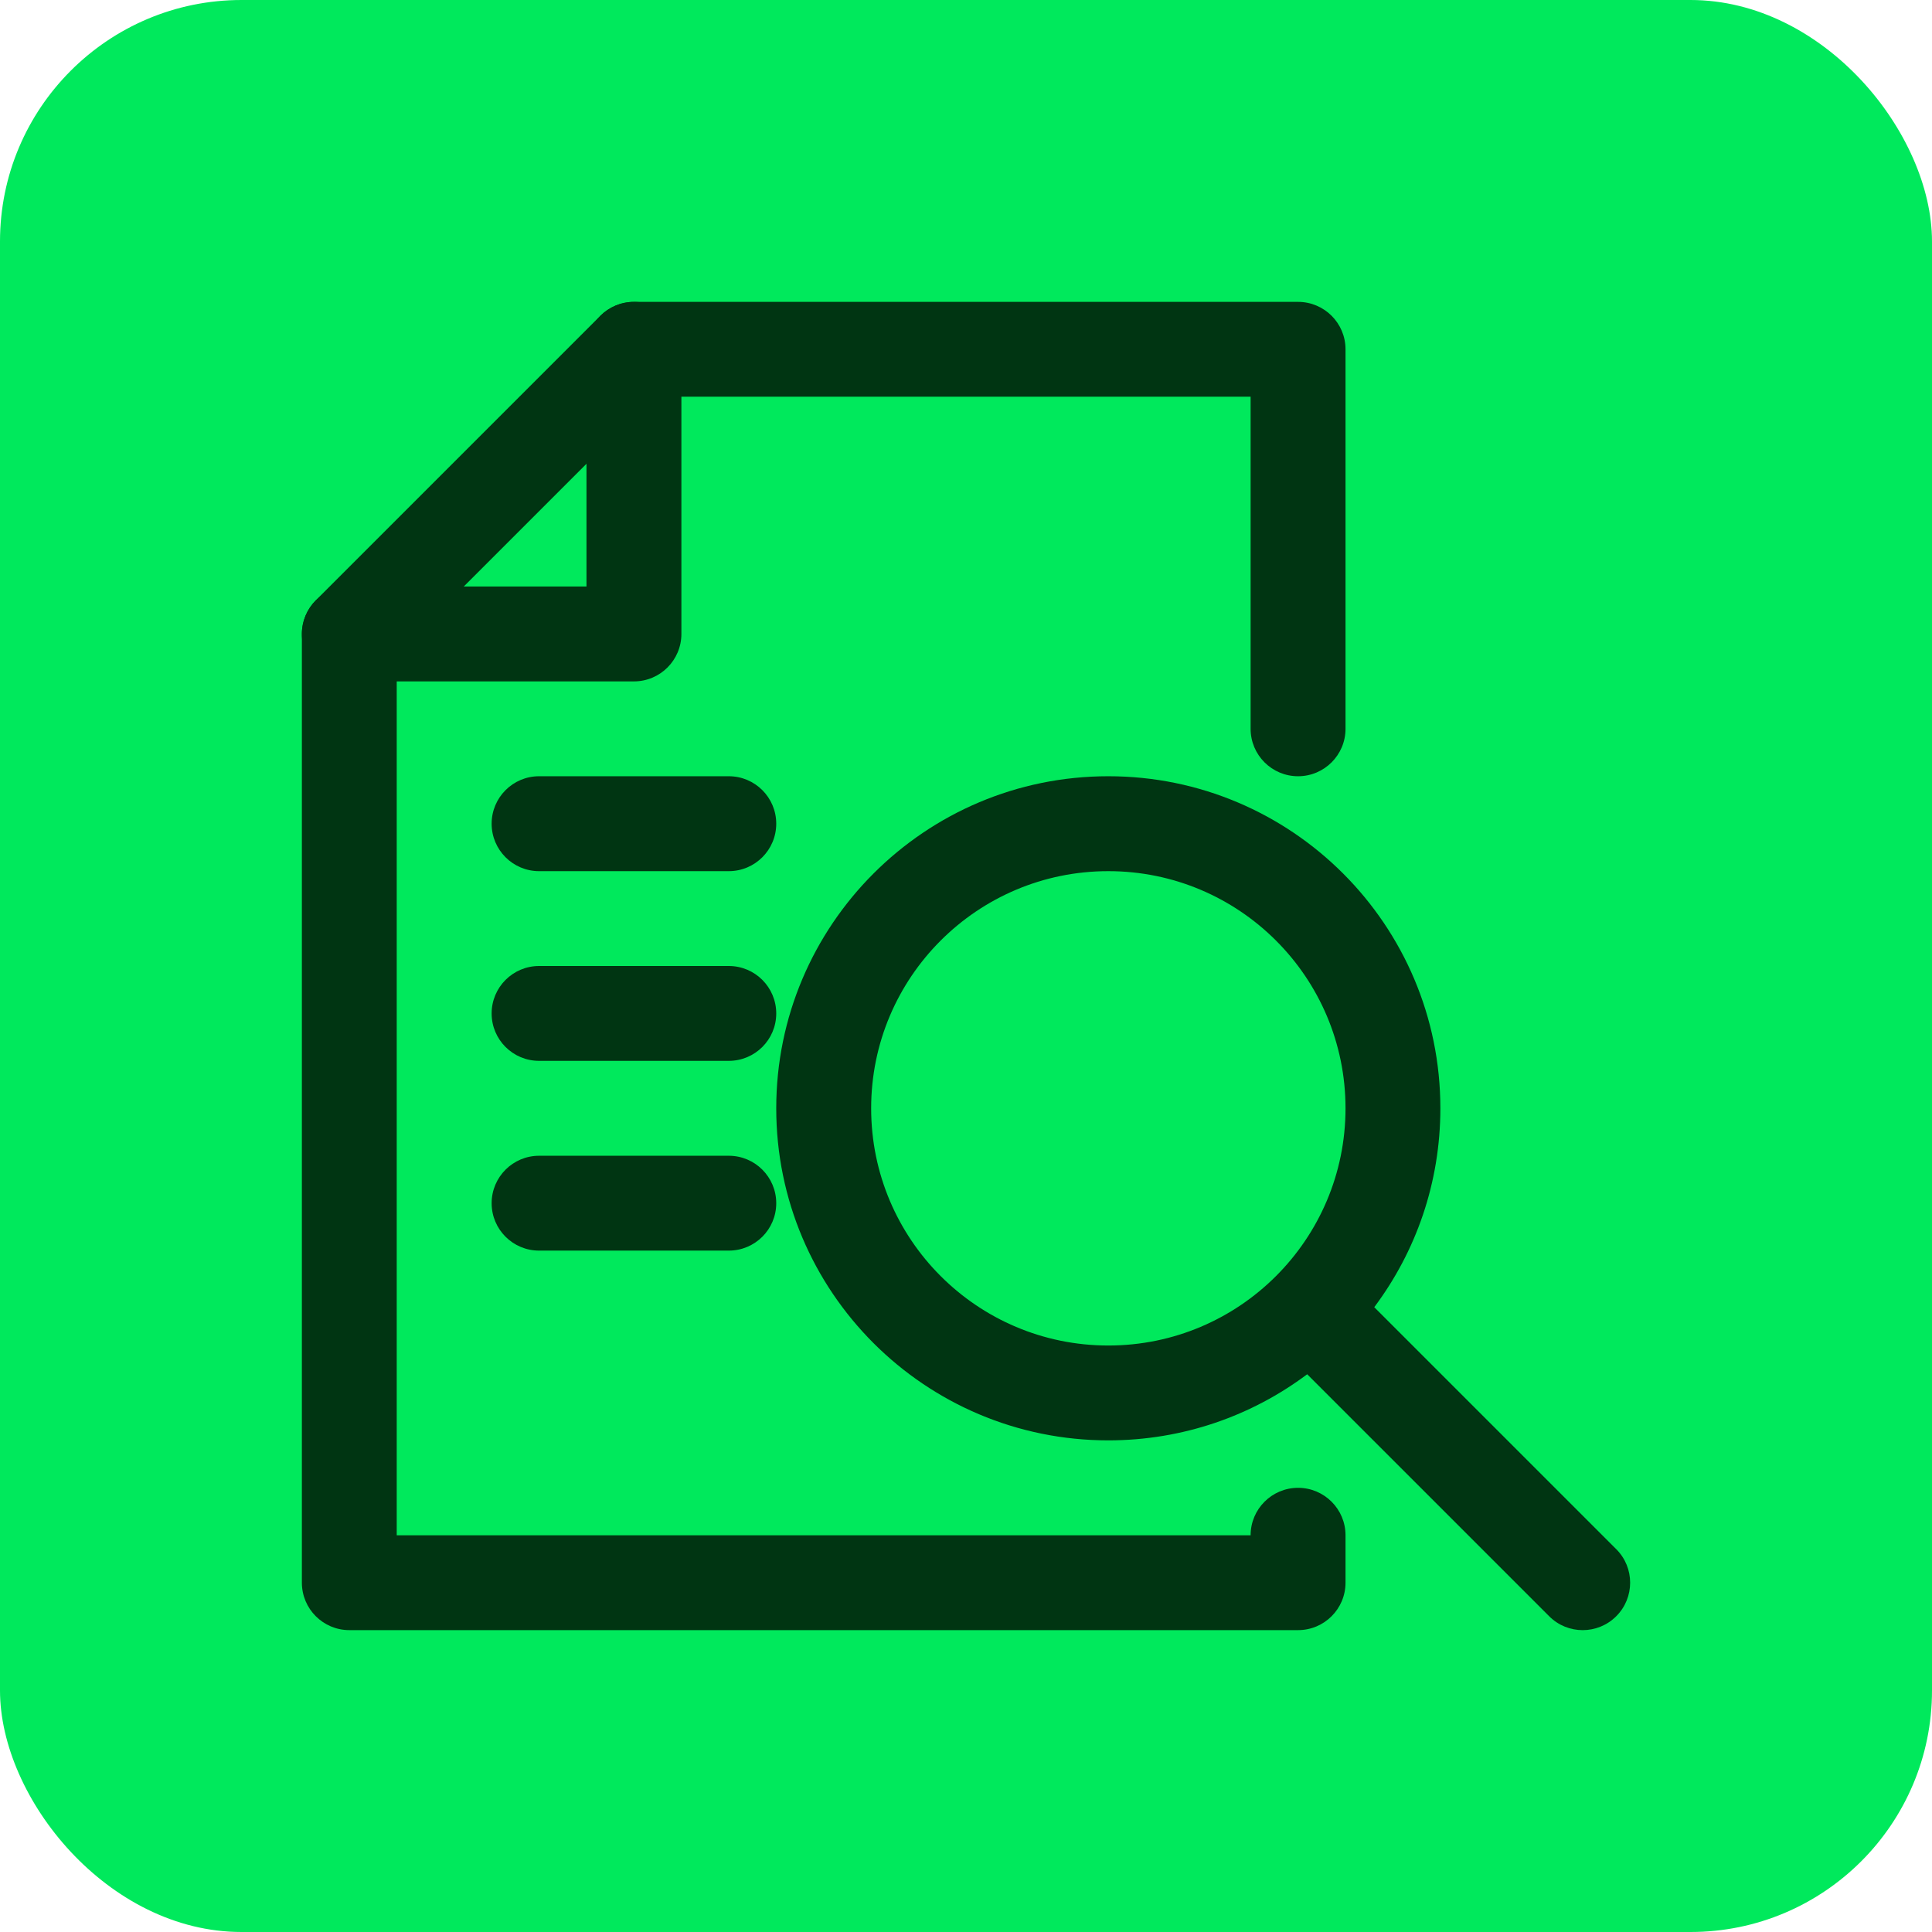 <svg width="32" height="32" viewBox="0 0 32 32" fill="none" xmlns="http://www.w3.org/2000/svg">
<rect width="32" height="32" rx="4" fill="#00E95C"/>
<path fill-rule="evenodd" clip-rule="evenodd" d="M9.944 5.23C10.092 5.083 10.292 5 10.5 5H21.5C21.934 5 22.286 5.352 22.286 5.786V12.071C22.286 12.505 21.934 12.857 21.5 12.857C21.066 12.857 20.714 12.505 20.714 12.071V6.571H10.825L6.571 10.825V25.429H20.714C20.714 24.995 21.066 24.643 21.5 24.643C21.934 24.643 22.286 24.995 22.286 25.429V26.214C22.286 26.648 21.934 27 21.5 27H5.786C5.352 27 5 26.648 5 26.214V10.5C5 10.292 5.083 10.092 5.23 9.944L9.944 5.23Z" fill="#003512"/>
<path fill-rule="evenodd" clip-rule="evenodd" d="M8.143 13.643C8.143 13.209 8.495 12.857 8.929 12.857H12.071C12.505 12.857 12.857 13.209 12.857 13.643C12.857 14.077 12.505 14.429 12.071 14.429H8.929C8.495 14.429 8.143 14.077 8.143 13.643Z" fill="#003512"/>
<path fill-rule="evenodd" clip-rule="evenodd" d="M8.143 16.786C8.143 16.352 8.495 16 8.929 16H12.071C12.505 16 12.857 16.352 12.857 16.786C12.857 17.22 12.505 17.571 12.071 17.571H8.929C8.495 17.571 8.143 17.22 8.143 16.786Z" fill="#003512"/>
<path fill-rule="evenodd" clip-rule="evenodd" d="M8.143 19.929C8.143 19.495 8.495 19.143 8.929 19.143H12.071C12.505 19.143 12.857 19.495 12.857 19.929C12.857 20.363 12.505 20.714 12.071 20.714H8.929C8.495 20.714 8.143 20.363 8.143 19.929Z" fill="#003512"/>
<path fill-rule="evenodd" clip-rule="evenodd" d="M10.5 5C10.934 5 11.286 5.352 11.286 5.786V10.5C11.286 10.934 10.934 11.286 10.5 11.286H5.786C5.352 11.286 5 10.934 5 10.5C5 10.066 5.352 9.714 5.786 9.714H9.714V5.786C9.714 5.352 10.066 5 10.5 5Z" fill="#003512"/>
<path fill-rule="evenodd" clip-rule="evenodd" d="M18.357 14.429C16.188 14.429 14.429 16.188 14.429 18.357C14.429 20.527 16.188 22.286 18.357 22.286C20.527 22.286 22.286 20.527 22.286 18.357C22.286 16.188 20.527 14.429 18.357 14.429ZM12.857 18.357C12.857 15.32 15.32 12.857 18.357 12.857C21.395 12.857 23.857 15.32 23.857 18.357C23.857 19.593 23.45 20.733 22.762 21.651L24.41 23.299C24.411 23.3 24.412 23.301 24.413 23.302V23.302L26.77 25.659C27.077 25.965 27.077 26.463 26.77 26.77C26.463 27.077 25.965 27.077 25.659 26.77L23.302 24.413L21.651 22.762C20.733 23.45 19.593 23.857 18.357 23.857C15.32 23.857 12.857 21.395 12.857 18.357Z" fill="#003512"/>
</svg>
